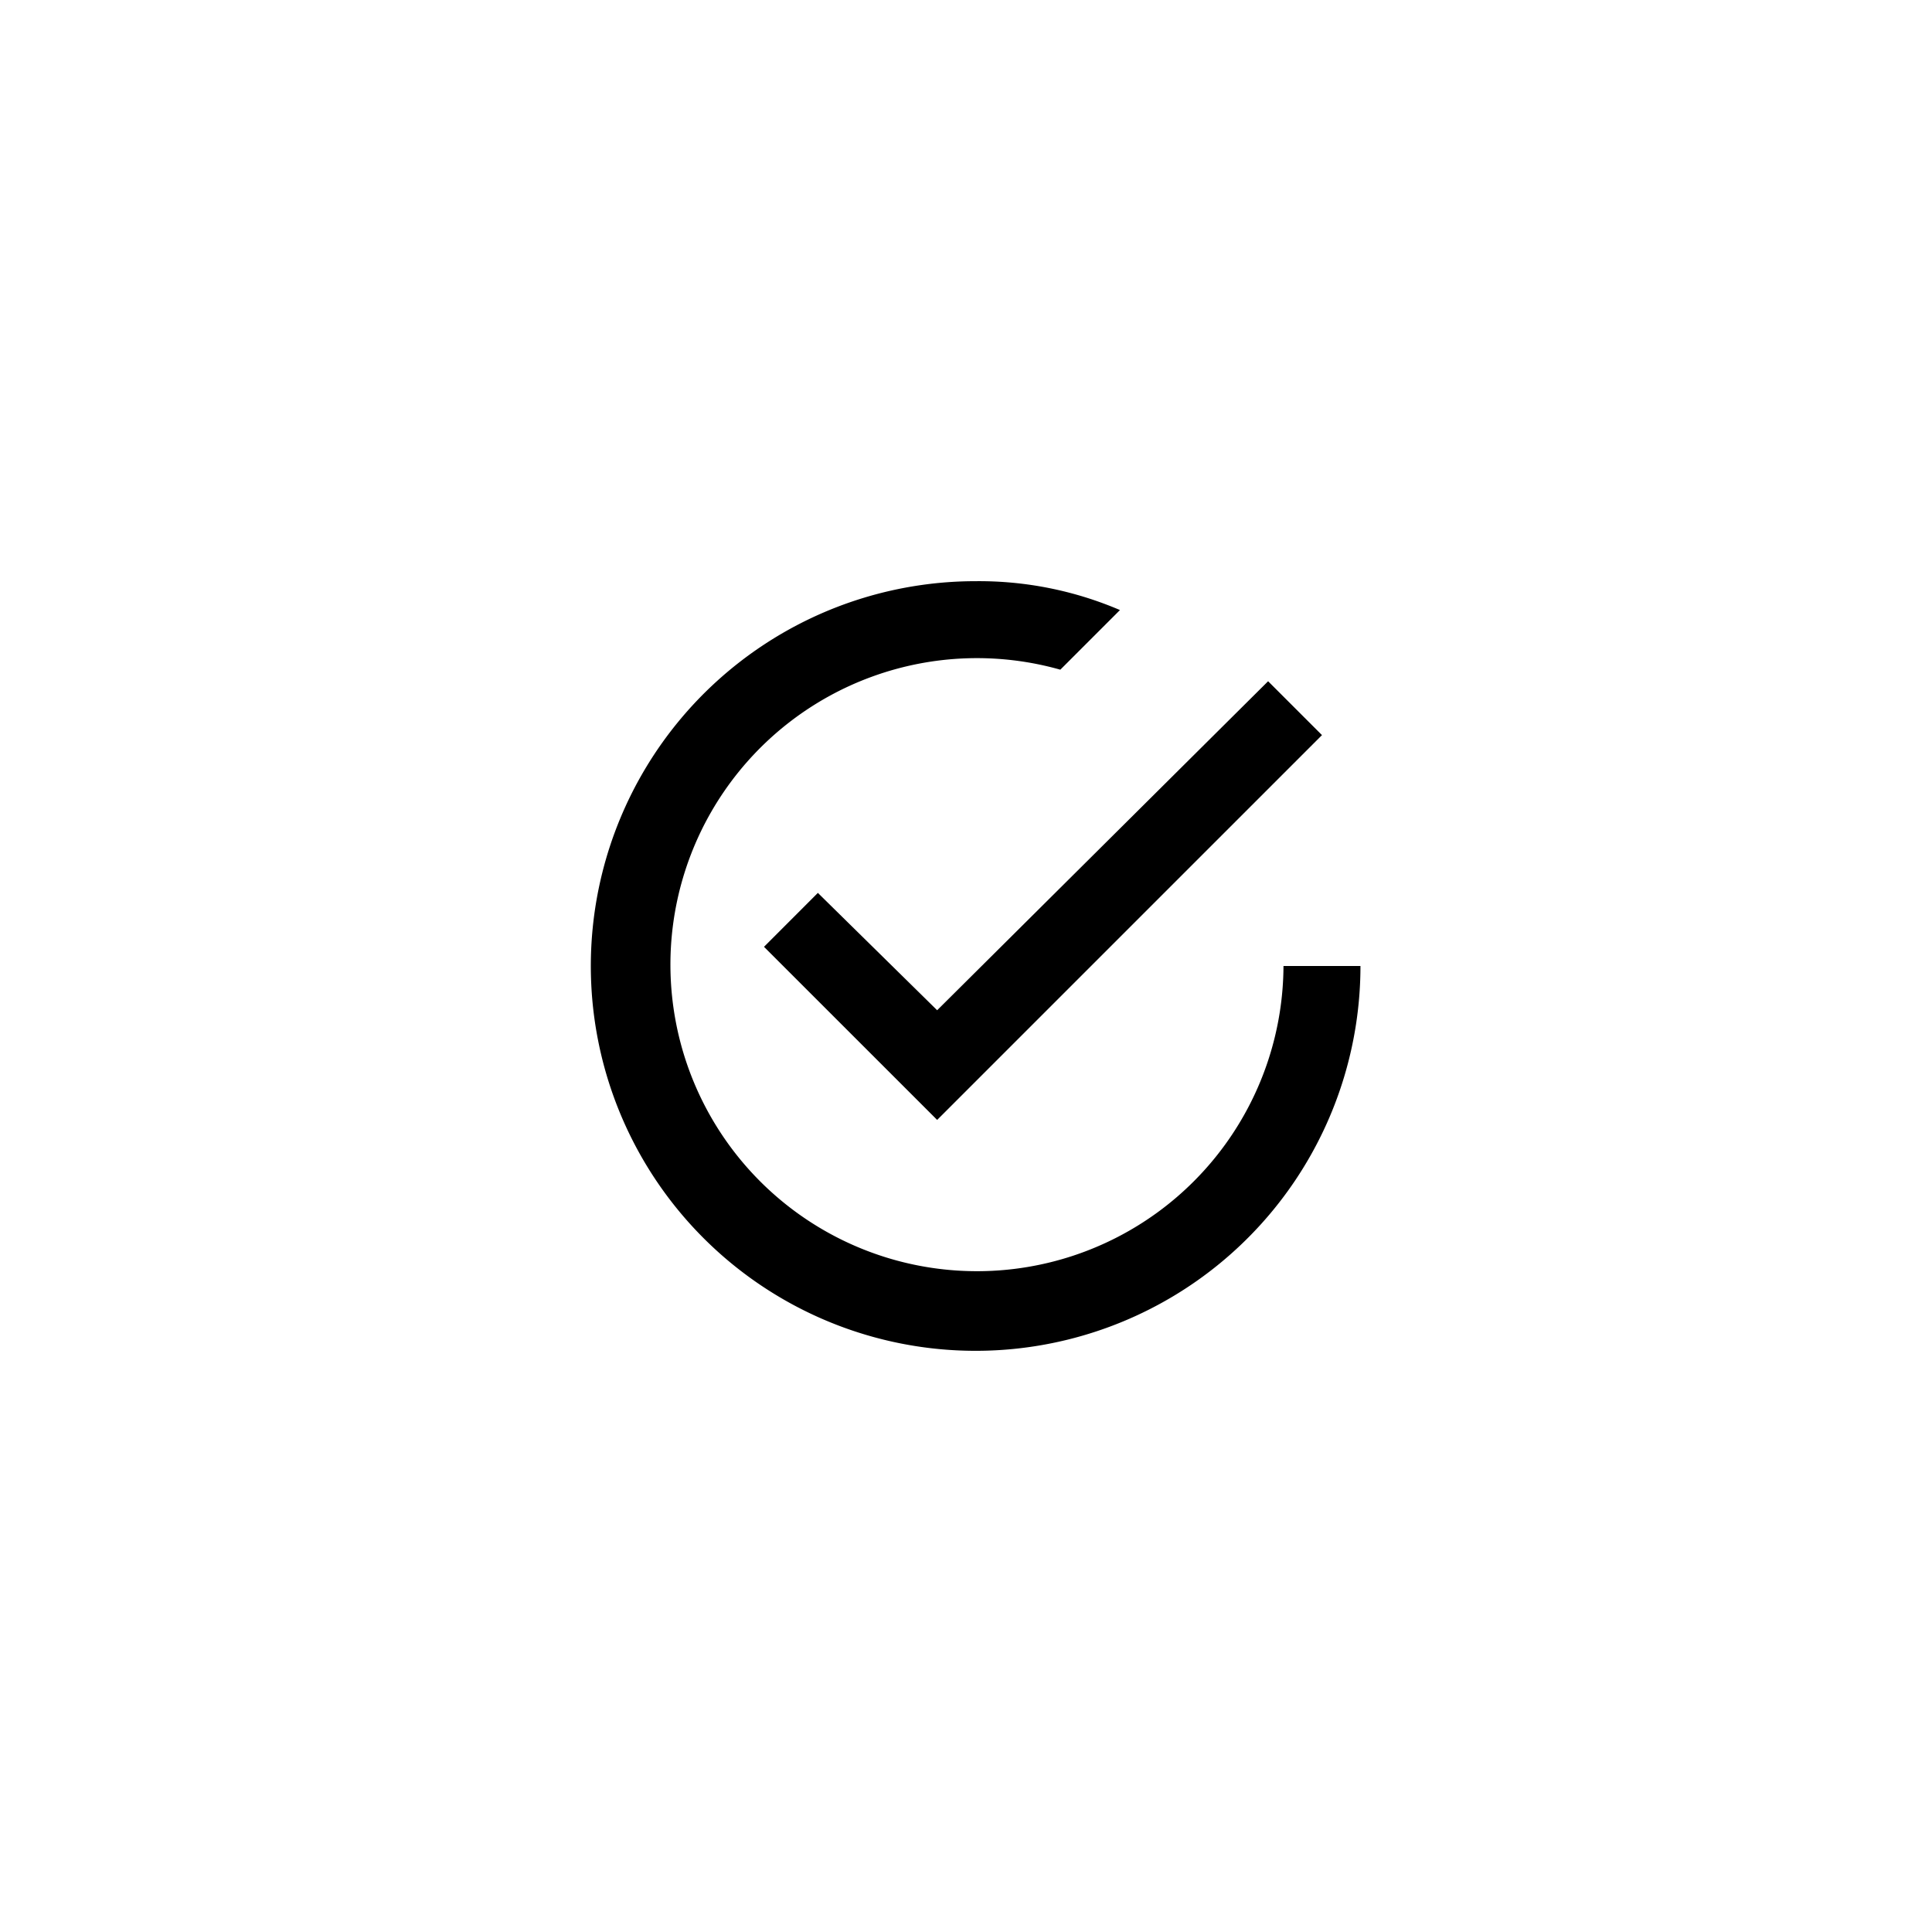 <svg xmlns="http://www.w3.org/2000/svg" xmlns:xlink="http://www.w3.org/1999/xlink" width="100" height="100" viewBox="0 0 100 100">
    <g>
        <path id="Icon_ionic-md-checkmark-circle-outline" d="M15.126,19.509,12.338,22.3,21.3,31.26,41.219,11.342,38.43,8.554,21.3,25.583Zm24.1,3.784A15.866,15.866,0,1,1,27.675,7.956l3.087-3.087a18.527,18.527,0,0,0-7.469-1.494A19.918,19.918,0,1,0,43.21,23.293Z" transform="translate(27.207 26.707)"/>
    </g>
</svg>
